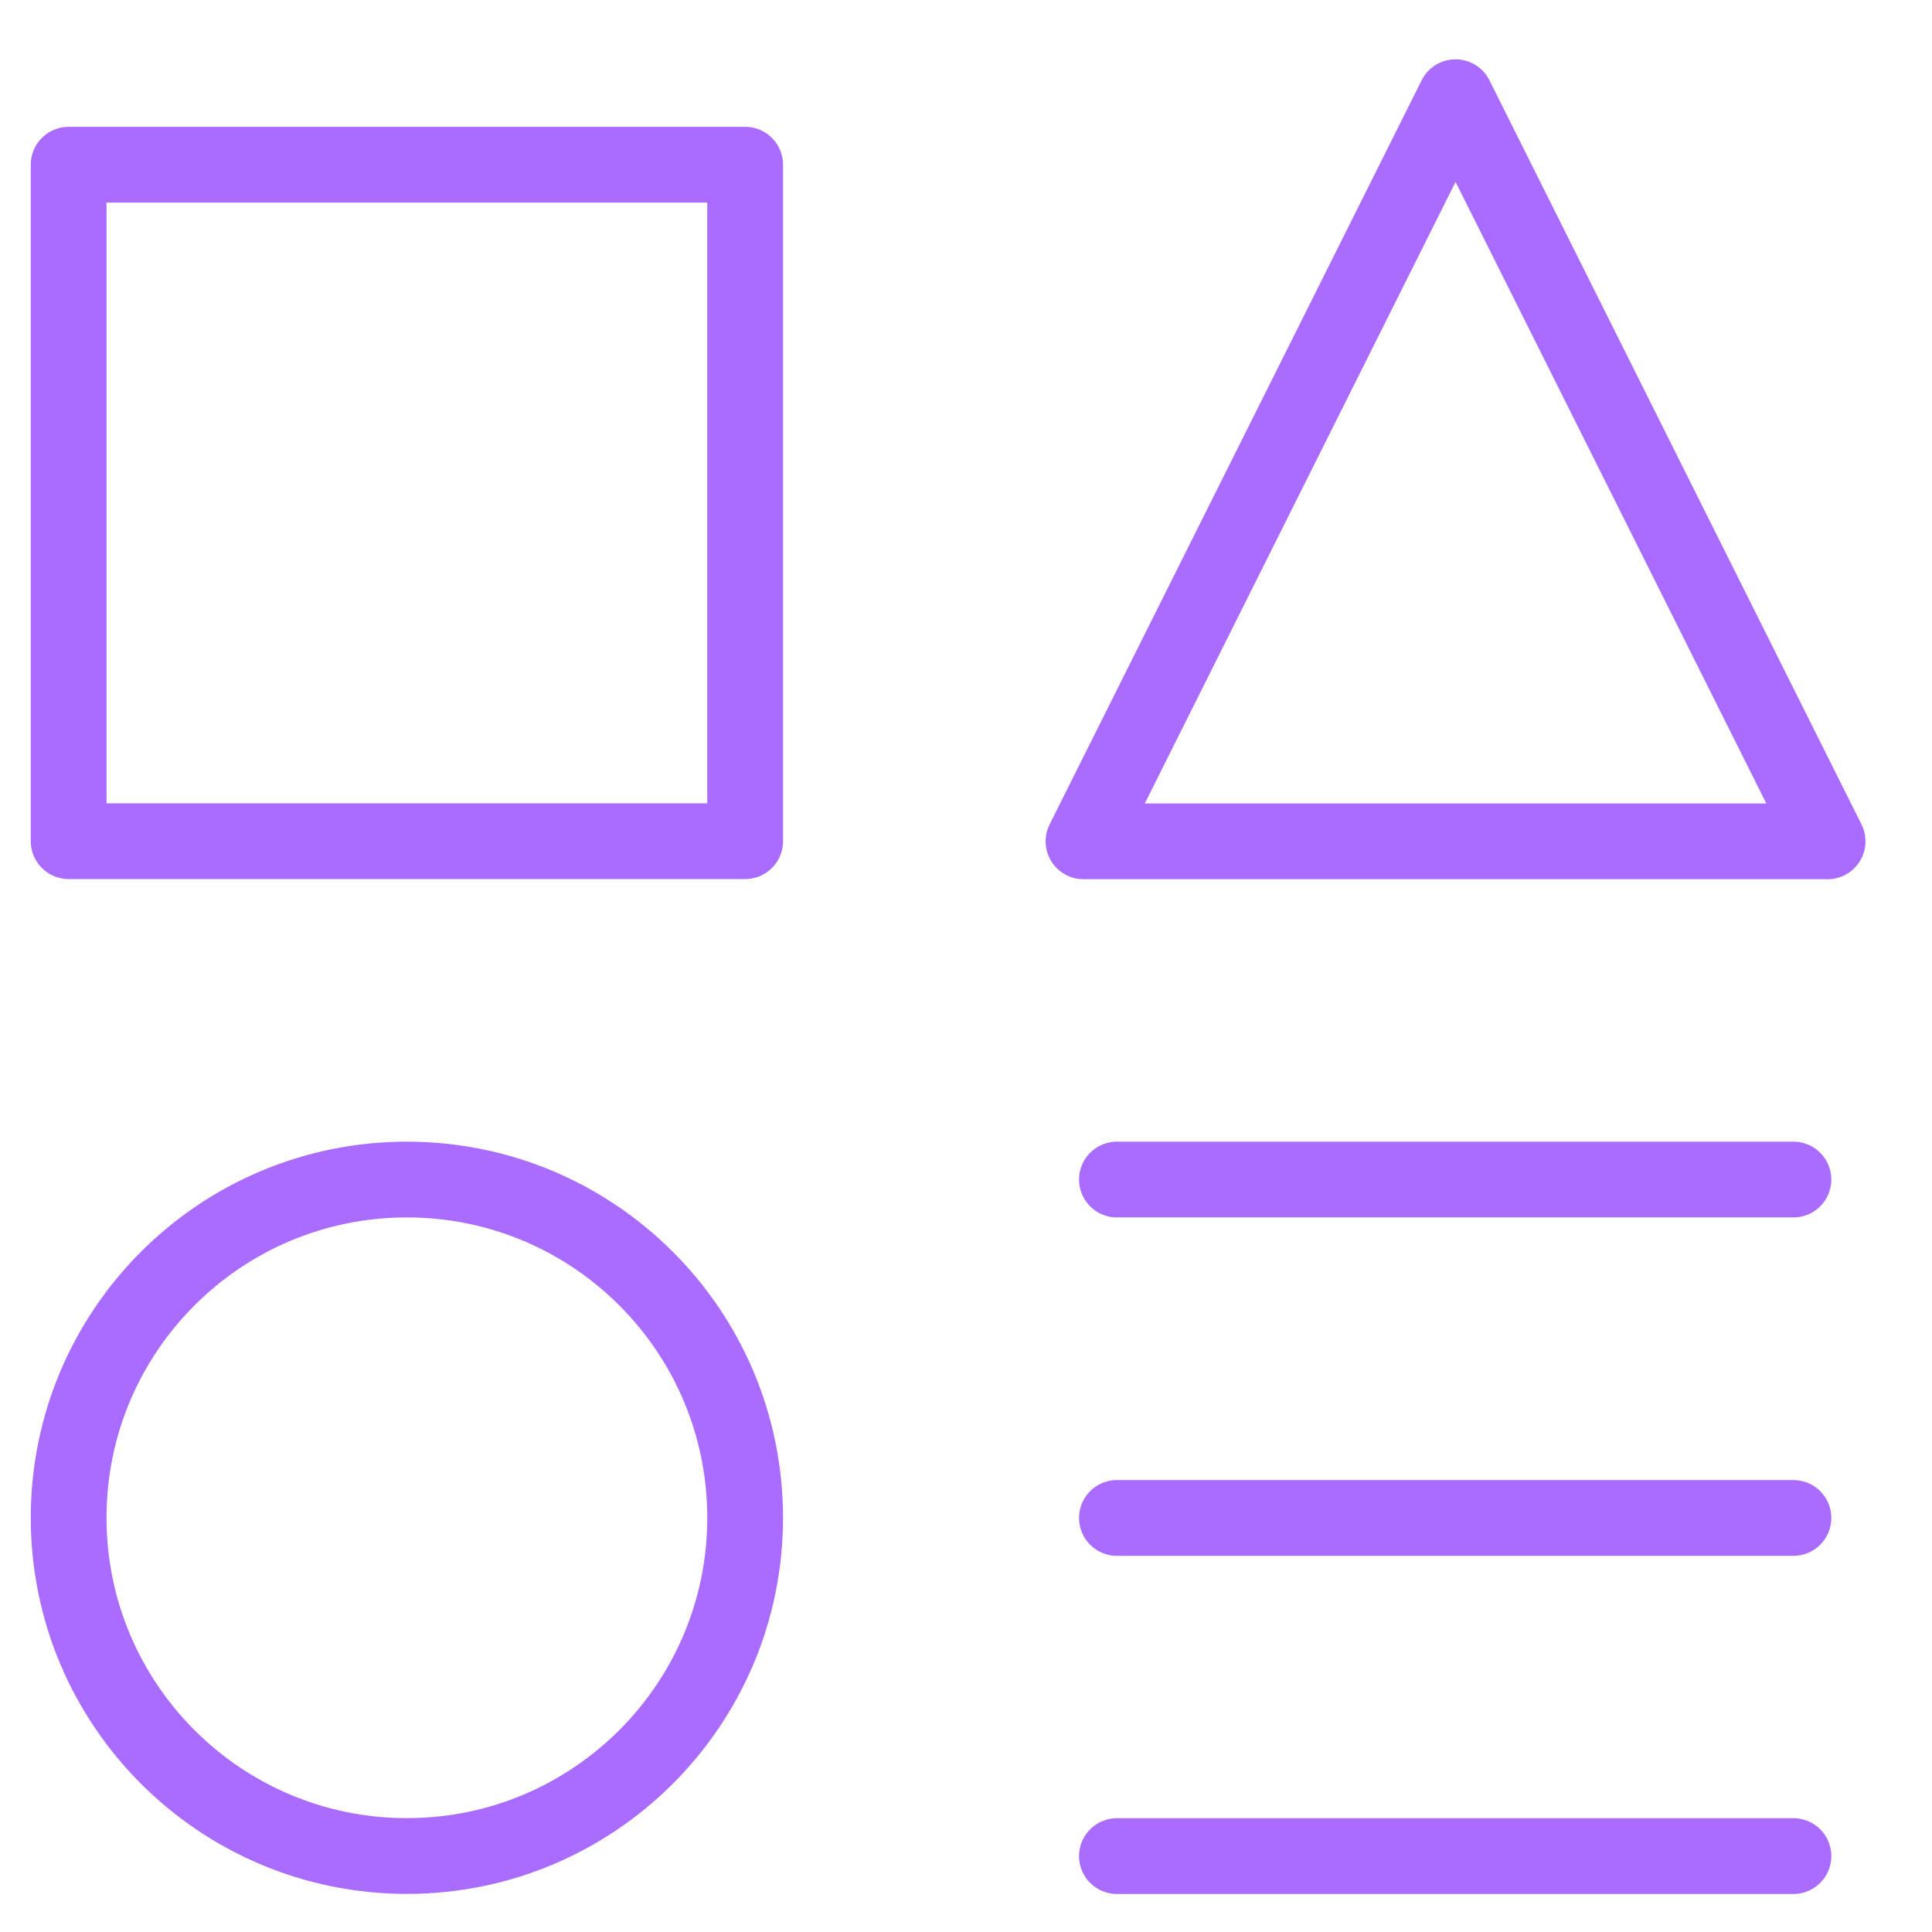 <svg width="51" height="51" viewBox="0 0 51 51" fill="none" xmlns="http://www.w3.org/2000/svg">
<g clip-path="url(#clip0_1700_383)">
<path d="M19.67 4.348H1.812V22.205H19.67V4.348Z" stroke="#AA6CFF" stroke-width="2" stroke-linecap="round" stroke-linejoin="round"/>
<path d="M47.342 48.996H29.484" stroke="#AA6CFF" stroke-width="2" stroke-linecap="round" stroke-linejoin="round"/>
<path d="M29.484 31.137H47.342" stroke="#AA6CFF" stroke-width="2" stroke-linecap="round" stroke-linejoin="round"/>
<path d="M29.484 40.07H47.342" stroke="#AA6CFF" stroke-width="2" stroke-linecap="round" stroke-linejoin="round"/>
<path d="M48.244 22.209H28.602L38.423 2.566L48.244 22.209Z" stroke="#AA6CFF" stroke-width="2" stroke-linecap="round" stroke-linejoin="round"/>
<path d="M10.741 48.994C15.672 48.994 19.67 44.996 19.67 40.065C19.67 35.134 15.672 31.137 10.741 31.137C5.81 31.137 1.812 35.134 1.812 40.065C1.812 44.996 5.81 48.994 10.741 48.994Z" stroke="#AA6CFF" stroke-width="2" stroke-linecap="round" stroke-linejoin="round"/>
</g>
<defs>
<clipPath id="clip0_1700_383">
<rect width="50" height="50" fill="white" transform="translate(0.023 0.779)"/>
</clipPath>
</defs>
</svg>
